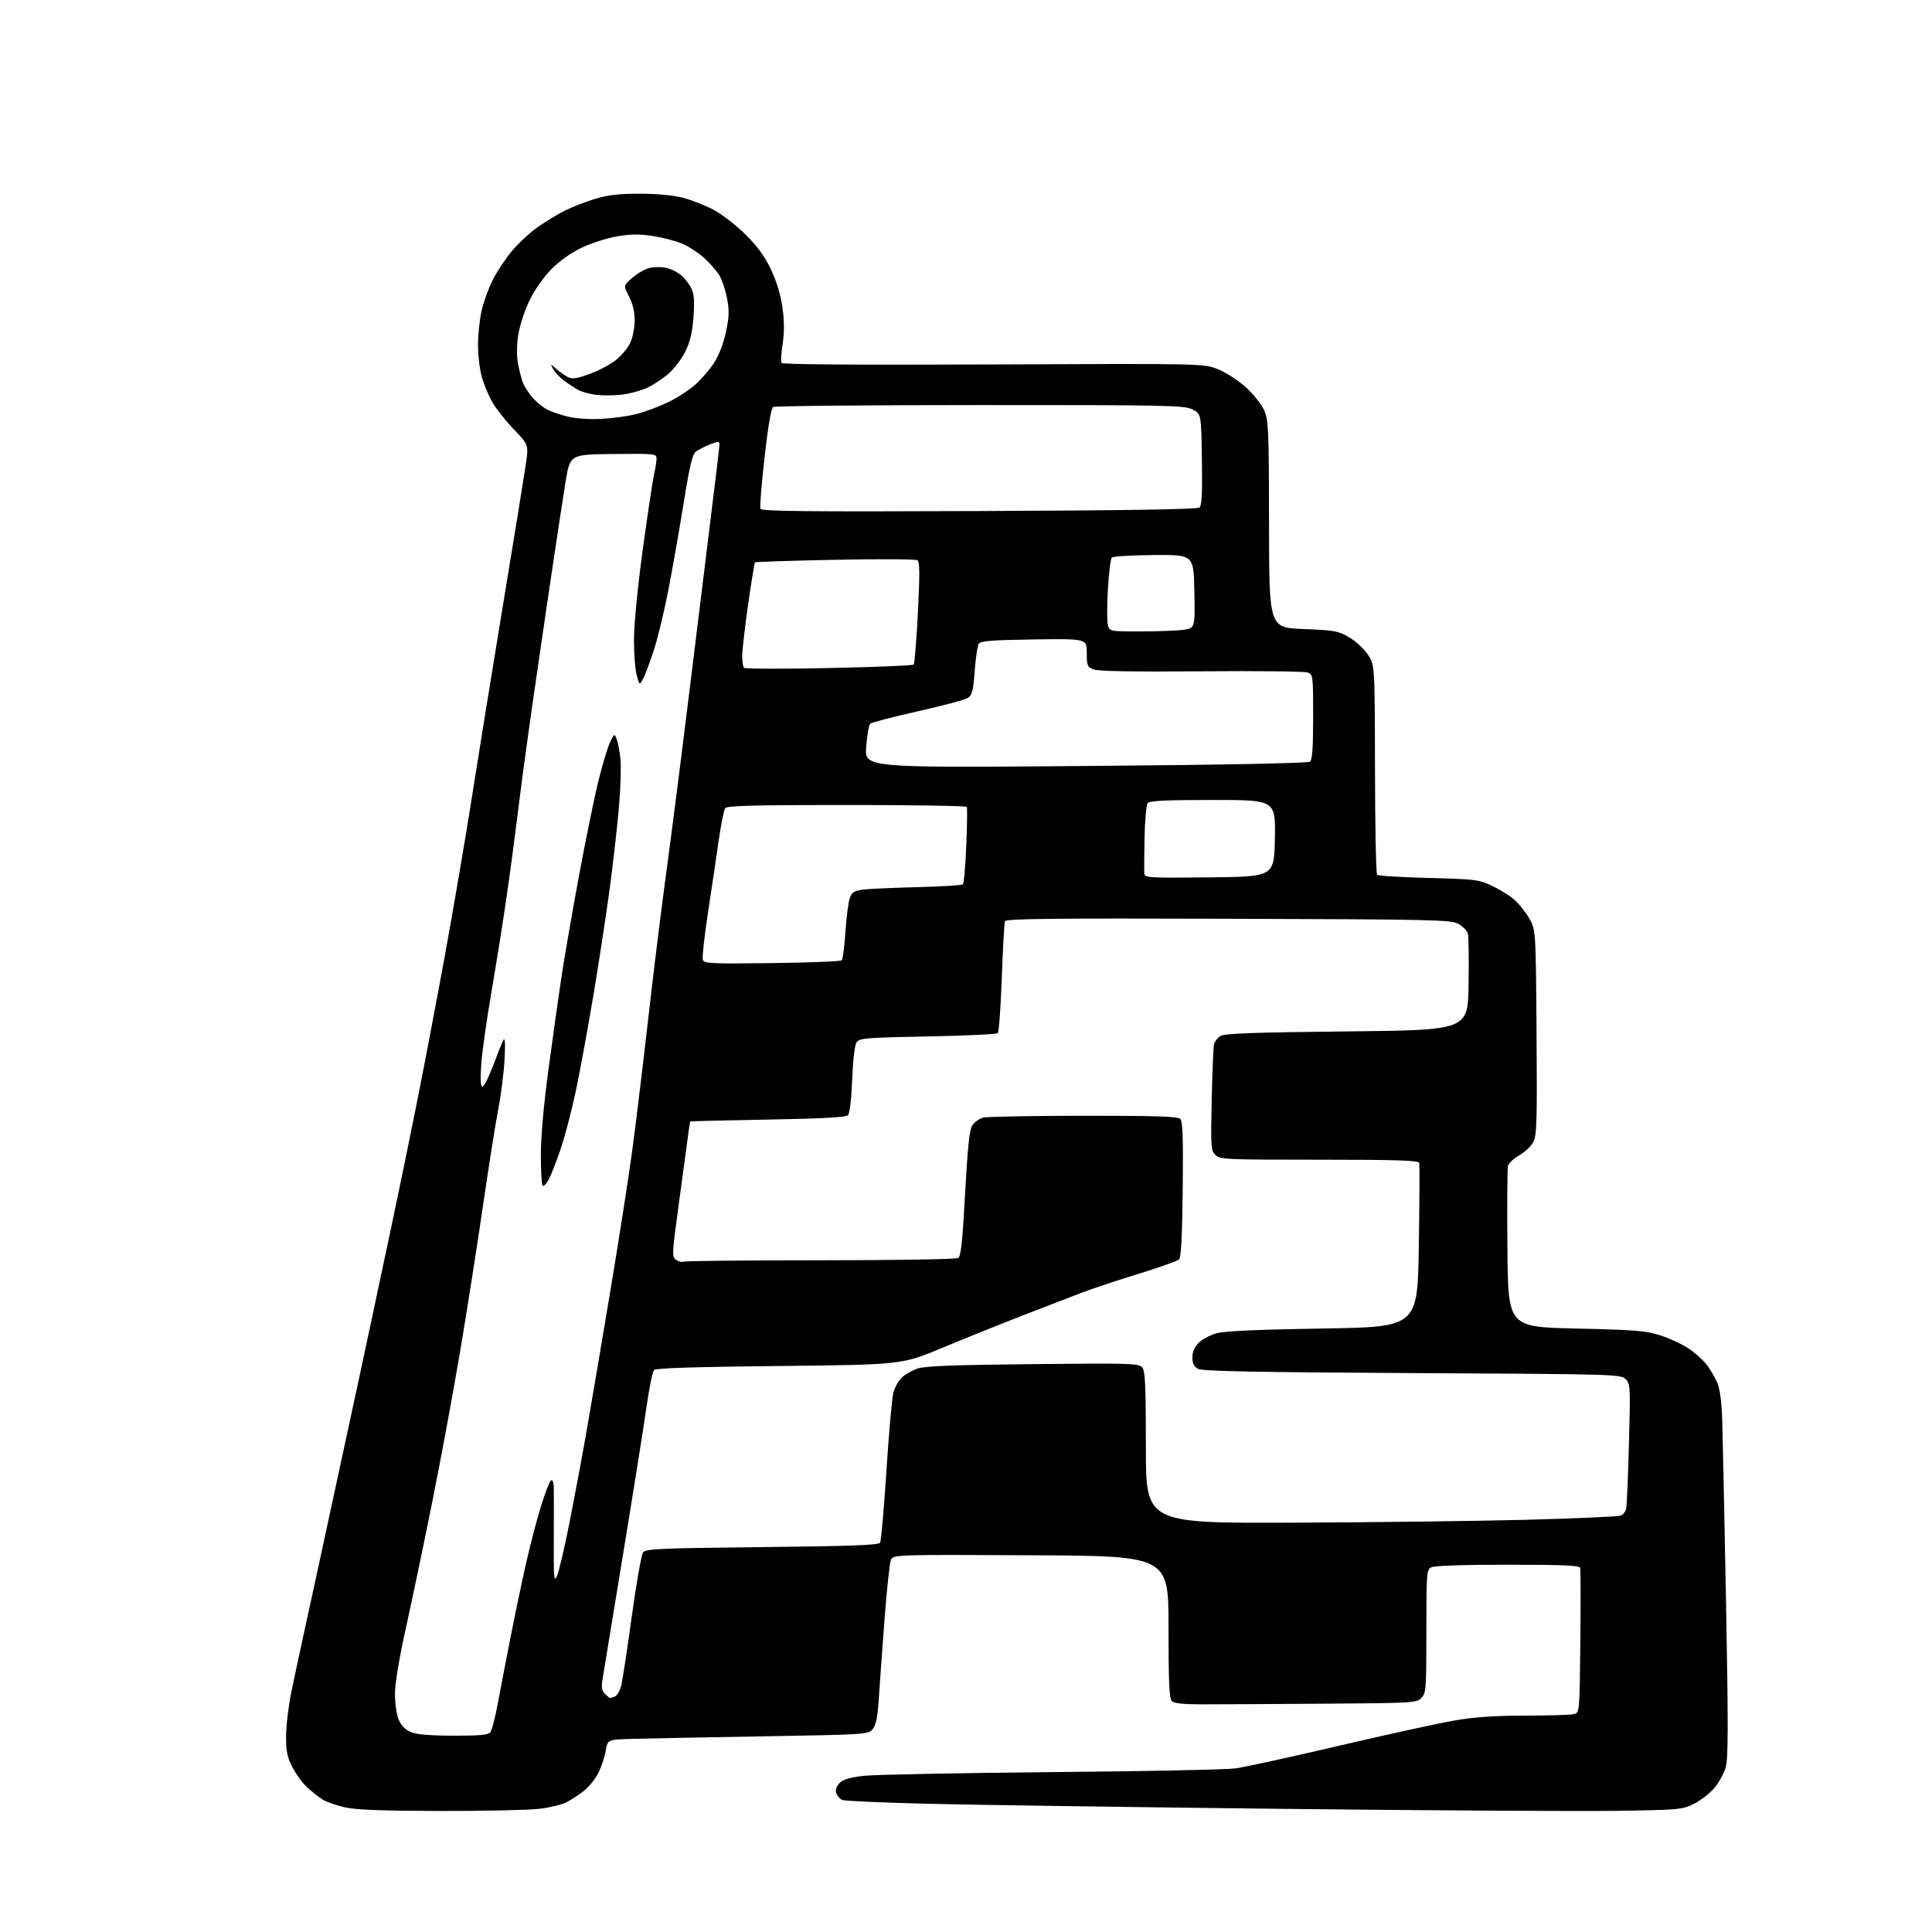 <?xml version="1.0" encoding="UTF-8" standalone="no"?>
<svg 
  version="1.1" 
  xmlns="http://www.w3.org/2000/svg" 
  xmlns:xlink="http://www.w3.org/1999/xlink" 
  xmlns:svg="http://www.w3.org/2000/svg"
  xmlns:rdf="http://www.w3.org/1999/02/22-rdf-syntax-ns#"
  xmlns:cc="http://creativecommons.org/ns#"
  xmlns:dc="http://purl.org/dc/elements/1.1/"
  viewBox="0 0 768 768"
  width="768"
  height="768"
>
<style>svg {background-color: white; }</style>"
<path stroke="none" fill="black" fill-rule="evenodd" d="M175.50,719.89C152.65,719.85 141.74,719.46 137.34,718.50C133.95,717.76 129.90,716.37 128.34,715.40C126.78,714.43 124.00,712.26 122.16,710.57C120.32,708.88 117.66,705.25 116.24,702.50C114.13,698.39 113.68,696.16 113.72,690.00C113.75,685.88 114.70,678.00 115.83,672.50C116.96,667.00 119.96,653.05 122.49,641.50C125.03,629.95 127.95,616.45 129.00,611.50C130.04,606.55 133.64,589.90 136.99,574.50C140.34,559.10 144.84,538.17 146.99,528.00C149.14,517.83 152.97,499.82 155.49,488.00C158.02,476.18 162.53,454.28 165.51,439.35C168.50,424.42 173.65,397.35 176.96,379.20C180.28,361.05 185.03,333.21 187.51,317.35C190.00,301.48 195.60,266.90 199.95,240.50C204.31,214.10 208.38,188.98 209.01,184.67C210.16,176.84 210.16,176.84 204.26,170.67C201.01,167.28 197.19,162.47 195.76,160.00C194.34,157.53 192.46,153.06 191.59,150.07C190.71,147.08 190.01,141.23 190.01,137.07C190.02,132.91 190.69,126.68 191.51,123.24C192.32,119.80 194.29,114.40 195.88,111.24C197.47,108.08 200.86,102.98 203.40,99.89C205.94,96.80 210.60,92.47 213.76,90.27C216.92,88.06 221.75,85.13 224.50,83.74C227.25,82.36 232.58,80.28 236.36,79.11C241.57,77.51 245.84,77.00 254.21,77.00C261.00,77.00 267.57,77.61 271.36,78.58C274.74,79.46 280.20,81.58 283.50,83.31C286.80,85.03 292.54,89.45 296.25,93.12C301.11,97.93 303.97,101.85 306.48,107.15C308.75,111.94 310.34,117.23 311.05,122.33C311.80,127.79 311.82,132.17 311.11,136.75C310.54,140.36 310.35,143.76 310.67,144.28C311.05,144.89 342.20,145.10 394.88,144.87C478.50,144.50 478.50,144.50 484.25,146.82C487.45,148.12 492.38,151.32 495.39,154.07C498.36,156.79 501.60,160.91 502.60,163.25C504.25,167.12 504.42,171.16 504.46,208.50C504.50,249.50 504.50,249.50 518.06,250.04C530.55,250.54 531.99,250.80 536.33,253.35C538.92,254.87 542.27,257.97 543.77,260.24C546.50,264.36 546.50,264.36 546.58,305.67C546.62,328.39 546.99,347.33 547.41,347.74C547.82,348.16 557.01,348.73 567.83,349.00C586.37,349.47 587.82,349.65 593.00,352.09C596.02,353.51 599.97,355.92 601.77,357.45C603.57,358.97 606.27,362.30 607.77,364.86C610.50,369.50 610.50,369.50 610.80,410.20C611.06,445.58 610.90,451.30 609.54,453.93C608.68,455.59 606.17,457.98 603.96,459.23C601.75,460.48 599.72,462.40 599.44,463.50C599.17,464.60 599.07,479.45 599.22,496.50C599.50,527.50 599.50,527.50 626.50,528.11C650.19,528.65 654.30,528.99 660.04,530.84C663.64,532.00 668.66,534.33 671.20,536.01C673.73,537.69 677.00,540.62 678.46,542.53C679.91,544.44 681.81,547.69 682.68,549.75C683.70,552.15 684.39,557.45 684.61,564.50C684.81,570.55 685.48,603.06 686.12,636.74C687.03,685.51 687.01,698.90 686.01,702.45C685.33,704.91 683.25,708.68 681.41,710.84C679.56,712.99 675.90,715.81 673.28,717.10C668.70,719.35 667.39,719.47 642.00,719.84C627.42,720.05 567.58,719.69 509.00,719.04C450.42,718.38 387.65,717.48 369.50,717.04C351.35,716.60 335.73,715.92 334.79,715.53C333.85,715.14 332.79,713.90 332.43,712.79C332.01,711.45 332.47,710.09 333.80,708.76C335.26,707.30 337.92,706.52 343.65,705.90C347.97,705.44 381.43,704.78 418.00,704.45C454.57,704.12 487.43,703.46 491.00,702.98C494.57,702.51 513.02,698.48 531.99,694.03C550.96,689.59 571.61,685.07 577.87,683.98C586.18,682.53 593.88,682.00 606.38,681.99C615.80,681.98 624.49,681.71 625.71,681.38C627.91,680.79 627.91,680.70 628.21,652.64C628.37,637.17 628.34,623.94 628.14,623.25C627.87,622.29 621.24,622.00 599.33,622.00C581.62,622.00 570.14,622.39 568.93,623.04C567.10,624.02 567.00,625.37 567.00,648.54C567.00,671.67 566.89,673.11 565.00,675.00C563.08,676.92 561.49,677.01 525.75,677.25C505.26,677.39 483.68,677.50 477.80,677.50C470.30,677.50 466.71,677.11 465.80,676.19C464.80,675.18 464.50,668.47 464.50,646.69C464.50,618.50 464.50,618.50 409.73,618.24C354.96,617.98 354.96,617.98 354.10,620.24C353.63,621.48 352.52,631.95 351.63,643.50C350.75,655.05 349.73,669.14 349.37,674.82C348.88,682.46 348.24,685.71 346.94,687.32C345.20,689.47 344.69,689.51 303.34,690.22C280.33,690.61 257.01,691.06 251.53,691.22C241.55,691.50 241.55,691.50 240.81,695.87C240.40,698.27 239.11,702.20 237.95,704.60C236.79,706.99 234.19,710.25 232.17,711.84C230.15,713.43 227.04,715.48 225.25,716.39C223.46,717.31 218.73,718.48 214.75,719.00C210.76,719.51 193.10,719.92 175.50,719.89zM180.13,689.96C190.46,689.99 194.03,689.67 194.89,688.63C195.51,687.88 196.89,682.60 197.94,676.88C199.00,671.17 201.28,659.30 203.02,650.50C204.75,641.70 207.49,628.65 209.10,621.50C210.71,614.35 213.38,604.14 215.03,598.80C216.68,593.47 218.47,588.83 219.01,588.49C219.56,588.15 220.05,589.12 220.12,590.69C220.18,592.24 220.19,601.60 220.14,611.50C220.06,627.42 220.21,629.15 221.41,626.50C222.15,624.85 224.37,615.40 226.34,605.50C228.30,595.60 231.29,579.62 232.98,570.00C234.67,560.38 238.91,535.40 242.40,514.50C245.90,493.60 249.94,467.73 251.37,457.00C252.81,446.27 255.59,423.32 257.56,406.00C259.52,388.68 262.47,364.60 264.11,352.50C265.75,340.40 268.62,318.35 270.48,303.50C272.35,288.65 275.94,259.62 278.46,239.00C280.98,218.38 283.71,196.17 284.52,189.66C285.33,183.15 286.00,177.22 286.00,176.49C286.00,175.41 285.29,175.44 282.25,176.65C280.19,177.46 277.68,178.74 276.68,179.48C275.26,180.53 274.20,184.88 271.90,199.16C270.28,209.25 267.58,224.70 265.89,233.49C264.21,242.28 261.52,253.53 259.90,258.49C258.28,263.45 256.34,268.61 255.58,269.96C254.21,272.41 254.21,272.41 253.11,268.46C252.51,266.28 252.01,259.96 252.01,254.42C252.00,248.45 253.42,233.89 255.47,218.76C257.39,204.69 259.40,191.23 259.95,188.84C260.50,186.45 260.96,183.55 260.98,182.40C261.00,180.33 260.68,180.30 243.80,180.47C226.60,180.65 226.60,180.65 224.81,191.57C223.83,197.58 221.20,214.88 218.96,230.00C216.72,245.12 213.37,268.07 211.51,281.00C209.65,293.93 207.19,312.15 206.05,321.50C204.90,330.85 202.84,346.37 201.45,355.99C200.07,365.61 197.35,382.71 195.41,393.99C193.47,405.27 191.61,418.44 191.29,423.25C190.89,429.19 191.05,432.00 191.78,432.00C192.37,432.00 194.25,428.29 195.96,423.75C197.67,419.21 199.51,414.60 200.06,413.50C200.74,412.10 200.90,414.37 200.57,421.00C200.31,426.23 199.20,435.09 198.11,440.70C197.01,446.31 194.27,463.63 192.01,479.20C189.75,494.76 185.67,520.77 182.94,537.00C180.20,553.23 175.26,580.00 171.94,596.50C168.63,613.00 163.91,635.56 161.46,646.63C158.65,659.33 157.00,669.22 157.00,673.42C157.00,677.07 157.66,681.64 158.46,683.56C159.41,685.83 161.08,687.57 163.21,688.49C165.51,689.49 170.59,689.93 180.13,689.96zM242.49,675.00C242.68,675.00 243.54,674.73 244.41,674.40C245.27,674.07 246.40,672.15 246.92,670.15C247.43,668.14 249.33,655.78 251.12,642.67C252.92,629.57 254.94,618.09 255.61,617.17C256.72,615.66 261.35,615.45 302.96,615.00C338.29,614.62 349.25,614.21 349.85,613.25C350.27,612.57 351.40,599.74 352.36,584.75C353.32,569.76 354.57,555.76 355.12,553.64C355.68,551.52 357.21,548.79 358.52,547.57C359.82,546.36 362.61,544.76 364.70,544.03C367.56,543.02 378.85,542.58 410.56,542.26C449.66,541.86 452.72,541.96 454.06,543.58C455.24,545.01 455.50,550.69 455.50,575.41C455.50,605.50 455.50,605.50 513.50,605.29C545.40,605.17 587.48,604.65 607.00,604.13C626.52,603.61 643.29,602.87 644.26,602.48C645.23,602.10 646.21,600.82 646.45,599.64C646.70,598.46 647.18,586.85 647.53,573.83C648.14,551.21 648.08,550.08 646.21,548.21C644.31,546.31 642.02,546.24 561.38,545.82C498.60,545.48 477.95,545.08 476.25,544.15C474.61,543.26 474.00,542.02 474.00,539.60C474.00,537.38 474.84,535.44 476.52,533.75C477.91,532.36 481.17,530.66 483.77,529.96C486.97,529.10 500.66,528.50 526.00,528.10C563.50,527.50 563.50,527.50 564.00,495.50C564.28,477.90 564.35,462.94 564.15,462.25C563.87,461.28 555.05,461.00 524.39,461.00C487.13,461.00 484.90,460.90 483.11,459.11C481.36,457.36 481.26,455.83 481.67,437.36C481.91,426.44 482.32,416.50 482.57,415.28C482.82,414.06 484.03,412.48 485.26,411.78C486.96,410.81 499.12,410.38 535.50,410.00C583.50,409.50 583.50,409.50 583.78,391.50C583.94,381.60 583.82,372.50 583.52,371.27C583.22,370.04 581.52,368.24 579.74,367.27C576.72,365.62 570.45,365.48 488.23,365.22C417.36,365.00 399.86,365.20 399.48,366.22C399.21,366.93 398.65,377.03 398.23,388.68C397.81,400.33 397.10,410.23 396.65,410.68C396.21,411.13 383.69,411.73 368.84,412.00C344.66,412.45 341.70,412.68 340.56,414.24C339.76,415.34 339.09,420.85 338.76,429.08C338.44,436.99 337.77,442.63 337.06,443.34C336.26,444.15 326.54,444.67 305.20,445.05C288.32,445.35 274.43,445.69 274.34,445.80C274.26,445.91 273.89,448.36 273.53,451.25C273.16,454.14 271.54,466.18 269.92,478.00C267.13,498.31 267.06,499.57 268.70,500.77C269.66,501.47 271.05,501.81 271.80,501.52C272.55,501.23 297.09,500.99 326.33,500.98C355.59,500.98 380.13,500.57 380.90,500.08C381.98,499.40 382.62,493.47 383.65,474.42C384.67,455.78 385.37,449.08 386.51,447.34C387.34,446.07 389.26,444.70 390.76,444.29C392.27,443.89 410.24,443.54 430.70,443.53C459.47,443.51 468.18,443.79 469.17,444.77C470.15,445.75 470.37,452.14 470.15,472.77C469.94,491.64 469.51,499.84 468.68,500.64C468.03,501.27 460.75,503.86 452.50,506.39C444.25,508.93 434.12,512.29 430.00,513.87C425.88,515.45 415.44,519.48 406.80,522.82C398.17,526.17 383.77,531.96 374.80,535.70C358.50,542.50 358.50,542.50 309.80,543.00C276.48,543.34 260.75,543.85 260.00,544.59C259.40,545.20 258.05,551.79 257.00,559.24C255.95,566.69 251.69,593.43 247.54,618.65C243.39,643.87 239.74,666.13 239.43,668.11C239.03,670.70 239.33,672.19 240.51,673.36C241.41,674.26 242.30,675.00 242.49,675.00zM218.16,468.79C217.20,470.60 216.09,471.76 215.70,471.37C215.32,470.98 215.00,465.45 215.00,459.08C215.00,451.80 216.13,439.15 218.04,425.00C219.70,412.62 221.98,396.43 223.09,389.00C224.20,381.57 227.35,363.35 230.09,348.50C232.83,333.65 236.42,316.17 238.07,309.65C239.71,303.13 241.78,296.39 242.67,294.67C244.28,291.56 244.29,291.56 245.15,293.87C245.62,295.14 246.28,298.55 246.62,301.44C246.96,304.34 246.71,312.96 246.06,320.60C245.40,328.25 243.76,342.82 242.40,353.00C241.04,363.18 238.12,382.30 235.91,395.50C233.70,408.70 230.56,425.80 228.94,433.50C227.31,441.20 224.61,451.55 222.95,456.50C221.28,461.45 219.12,466.98 218.16,468.79zM306.92,382.85C321.72,382.66 334.18,382.16 334.60,381.74C335.02,381.32 335.69,376.14 336.09,370.24C336.49,364.33 337.28,358.29 337.86,356.82C338.70,354.64 339.70,354.04 343.20,353.61C345.56,353.32 355.29,352.89 364.81,352.65C374.33,352.41 382.42,351.91 382.79,351.54C383.17,351.16 383.76,344.25 384.11,336.18C384.45,328.11 384.54,321.16 384.31,320.75C384.07,320.34 362.59,320.00 336.56,320.00C299.88,320.00 289.03,320.28 288.29,321.25C287.77,321.94 286.57,327.90 285.63,334.50C284.69,341.10 282.77,354.05 281.36,363.27C279.96,372.49 279.07,380.75 279.41,381.62C279.94,383.01 283.14,383.15 306.92,382.85zM480.75,348.77C506.50,348.50 506.50,348.50 506.78,333.25C507.05,318.00 507.05,318.00 482.15,318.00C463.44,318.00 456.99,318.31 456.22,319.25C455.66,319.94 455.10,326.12 454.97,333.00C454.85,339.88 454.80,346.30 454.87,347.27C454.99,348.91 456.74,349.02 480.75,348.77zM431.59,304.49C487.88,304.03 519.95,303.40 520.75,302.76C521.66,302.03 522.00,297.19 522.00,284.94C522.00,268.42 521.96,268.12 519.75,267.32C518.51,266.87 499.50,266.66 477.50,266.85C450.65,267.08 436.60,266.84 434.75,266.12C432.21,265.13 432.00,264.63 432.00,259.47C432.00,253.89 432.00,253.89 410.96,254.19C394.04,254.44 389.75,254.78 389.04,255.93C388.56,256.72 387.84,261.58 387.46,266.74C386.85,274.78 386.45,276.31 384.63,277.47C383.46,278.21 374.47,280.61 364.66,282.80C354.85,284.99 346.40,287.20 345.89,287.71C345.38,288.22 344.68,292.37 344.33,296.93C343.69,305.22 343.69,305.22 431.59,304.49zM329.50,265.56C347.65,265.19 362.81,264.57 363.19,264.19C363.56,263.81 364.33,254.51 364.88,243.53C365.66,228.20 365.61,223.35 364.70,222.71C364.04,222.25 349.33,222.16 332.00,222.52C314.68,222.87 300.33,223.34 300.11,223.55C299.90,223.77 298.68,231.27 297.40,240.22C296.12,249.17 295.06,258.34 295.04,260.58C295.02,262.83 295.34,265.02 295.75,265.46C296.16,265.90 311.35,265.94 329.50,265.56zM453.38,251.00C460.17,251.00 467.82,250.71 470.39,250.36C475.05,249.72 475.05,249.72 474.78,235.11C474.50,220.50 474.50,220.50 458.66,220.64C449.96,220.71 442.44,221.16 441.96,221.64C441.49,222.11 440.79,227.74 440.41,234.14C440.04,240.55 440.02,246.96 440.38,248.39C441.04,251.00 441.04,251.00 453.38,251.00zM389.12,203.15C447.23,202.92 475.92,202.47 476.77,201.76C477.74,200.97 477.98,196.32 477.77,182.61C477.50,164.50 477.50,164.50 474.00,162.75C470.75,161.13 464.63,161.00 389.50,161.02C344.95,161.02 307.96,161.38 307.29,161.80C306.55,162.27 305.24,170.01 303.92,181.76C302.74,192.32 301.99,201.53 302.26,202.23C302.65,203.25 319.84,203.43 389.12,203.15zM239.50,166.49C243.90,166.24 250.06,165.36 253.18,164.54C256.31,163.73 261.77,161.69 265.31,160.02C268.85,158.34 273.78,155.19 276.26,153.00C278.74,150.82 282.19,146.83 283.92,144.13C285.83,141.15 287.66,136.35 288.60,131.87C289.87,125.83 289.94,123.41 288.99,118.50C288.35,115.20 286.95,111.08 285.89,109.35C284.83,107.61 282.13,104.54 279.90,102.53C277.67,100.51 273.77,97.97 271.24,96.89C268.71,95.80 263.46,94.42 259.57,93.82C254.26,93.00 250.71,93.03 245.30,93.95C241.34,94.62 235.01,96.65 231.23,98.46C227.00,100.49 222.36,103.78 219.15,107.04C216.13,110.10 212.50,115.30 210.49,119.41C208.56,123.38 206.59,129.42 206.02,133.12C205.37,137.34 205.34,141.51 205.93,144.62C206.44,147.30 207.29,150.65 207.83,152.06C208.37,153.46 210.03,156.07 211.52,157.84C213.02,159.62 215.65,161.82 217.37,162.73C219.09,163.65 222.97,164.97 226.00,165.68C229.25,166.44 234.77,166.77 239.50,166.49zM247.06,156.89C244.00,157.24 239.47,157.27 237.00,156.96C234.53,156.66 231.38,155.81 230.00,155.08C228.62,154.35 226.04,152.66 224.26,151.33C222.48,150.01 220.51,147.92 219.88,146.71C218.73,144.50 218.73,144.50 221.11,146.63C222.43,147.79 224.49,149.26 225.69,149.88C227.46,150.79 229.15,150.55 234.35,148.66C237.90,147.37 242.60,144.90 244.79,143.17C246.97,141.44 249.56,138.35 250.52,136.31C251.51,134.24 252.29,130.29 252.29,127.38C252.29,123.91 251.53,120.71 250.04,117.84C247.78,113.53 247.78,113.53 251.54,110.28C253.60,108.50 256.77,106.76 258.57,106.42C260.37,106.08 263.21,106.11 264.87,106.47C266.54,106.84 269.06,108.05 270.47,109.16C271.88,110.27 273.77,112.58 274.65,114.30C275.93,116.77 276.14,119.18 275.67,125.87C275.23,132.06 274.38,135.75 272.48,139.64C271.05,142.56 267.99,146.59 265.69,148.60C263.39,150.60 259.50,153.15 257.06,154.25C254.62,155.36 250.12,156.55 247.06,156.89z" />

</svg>